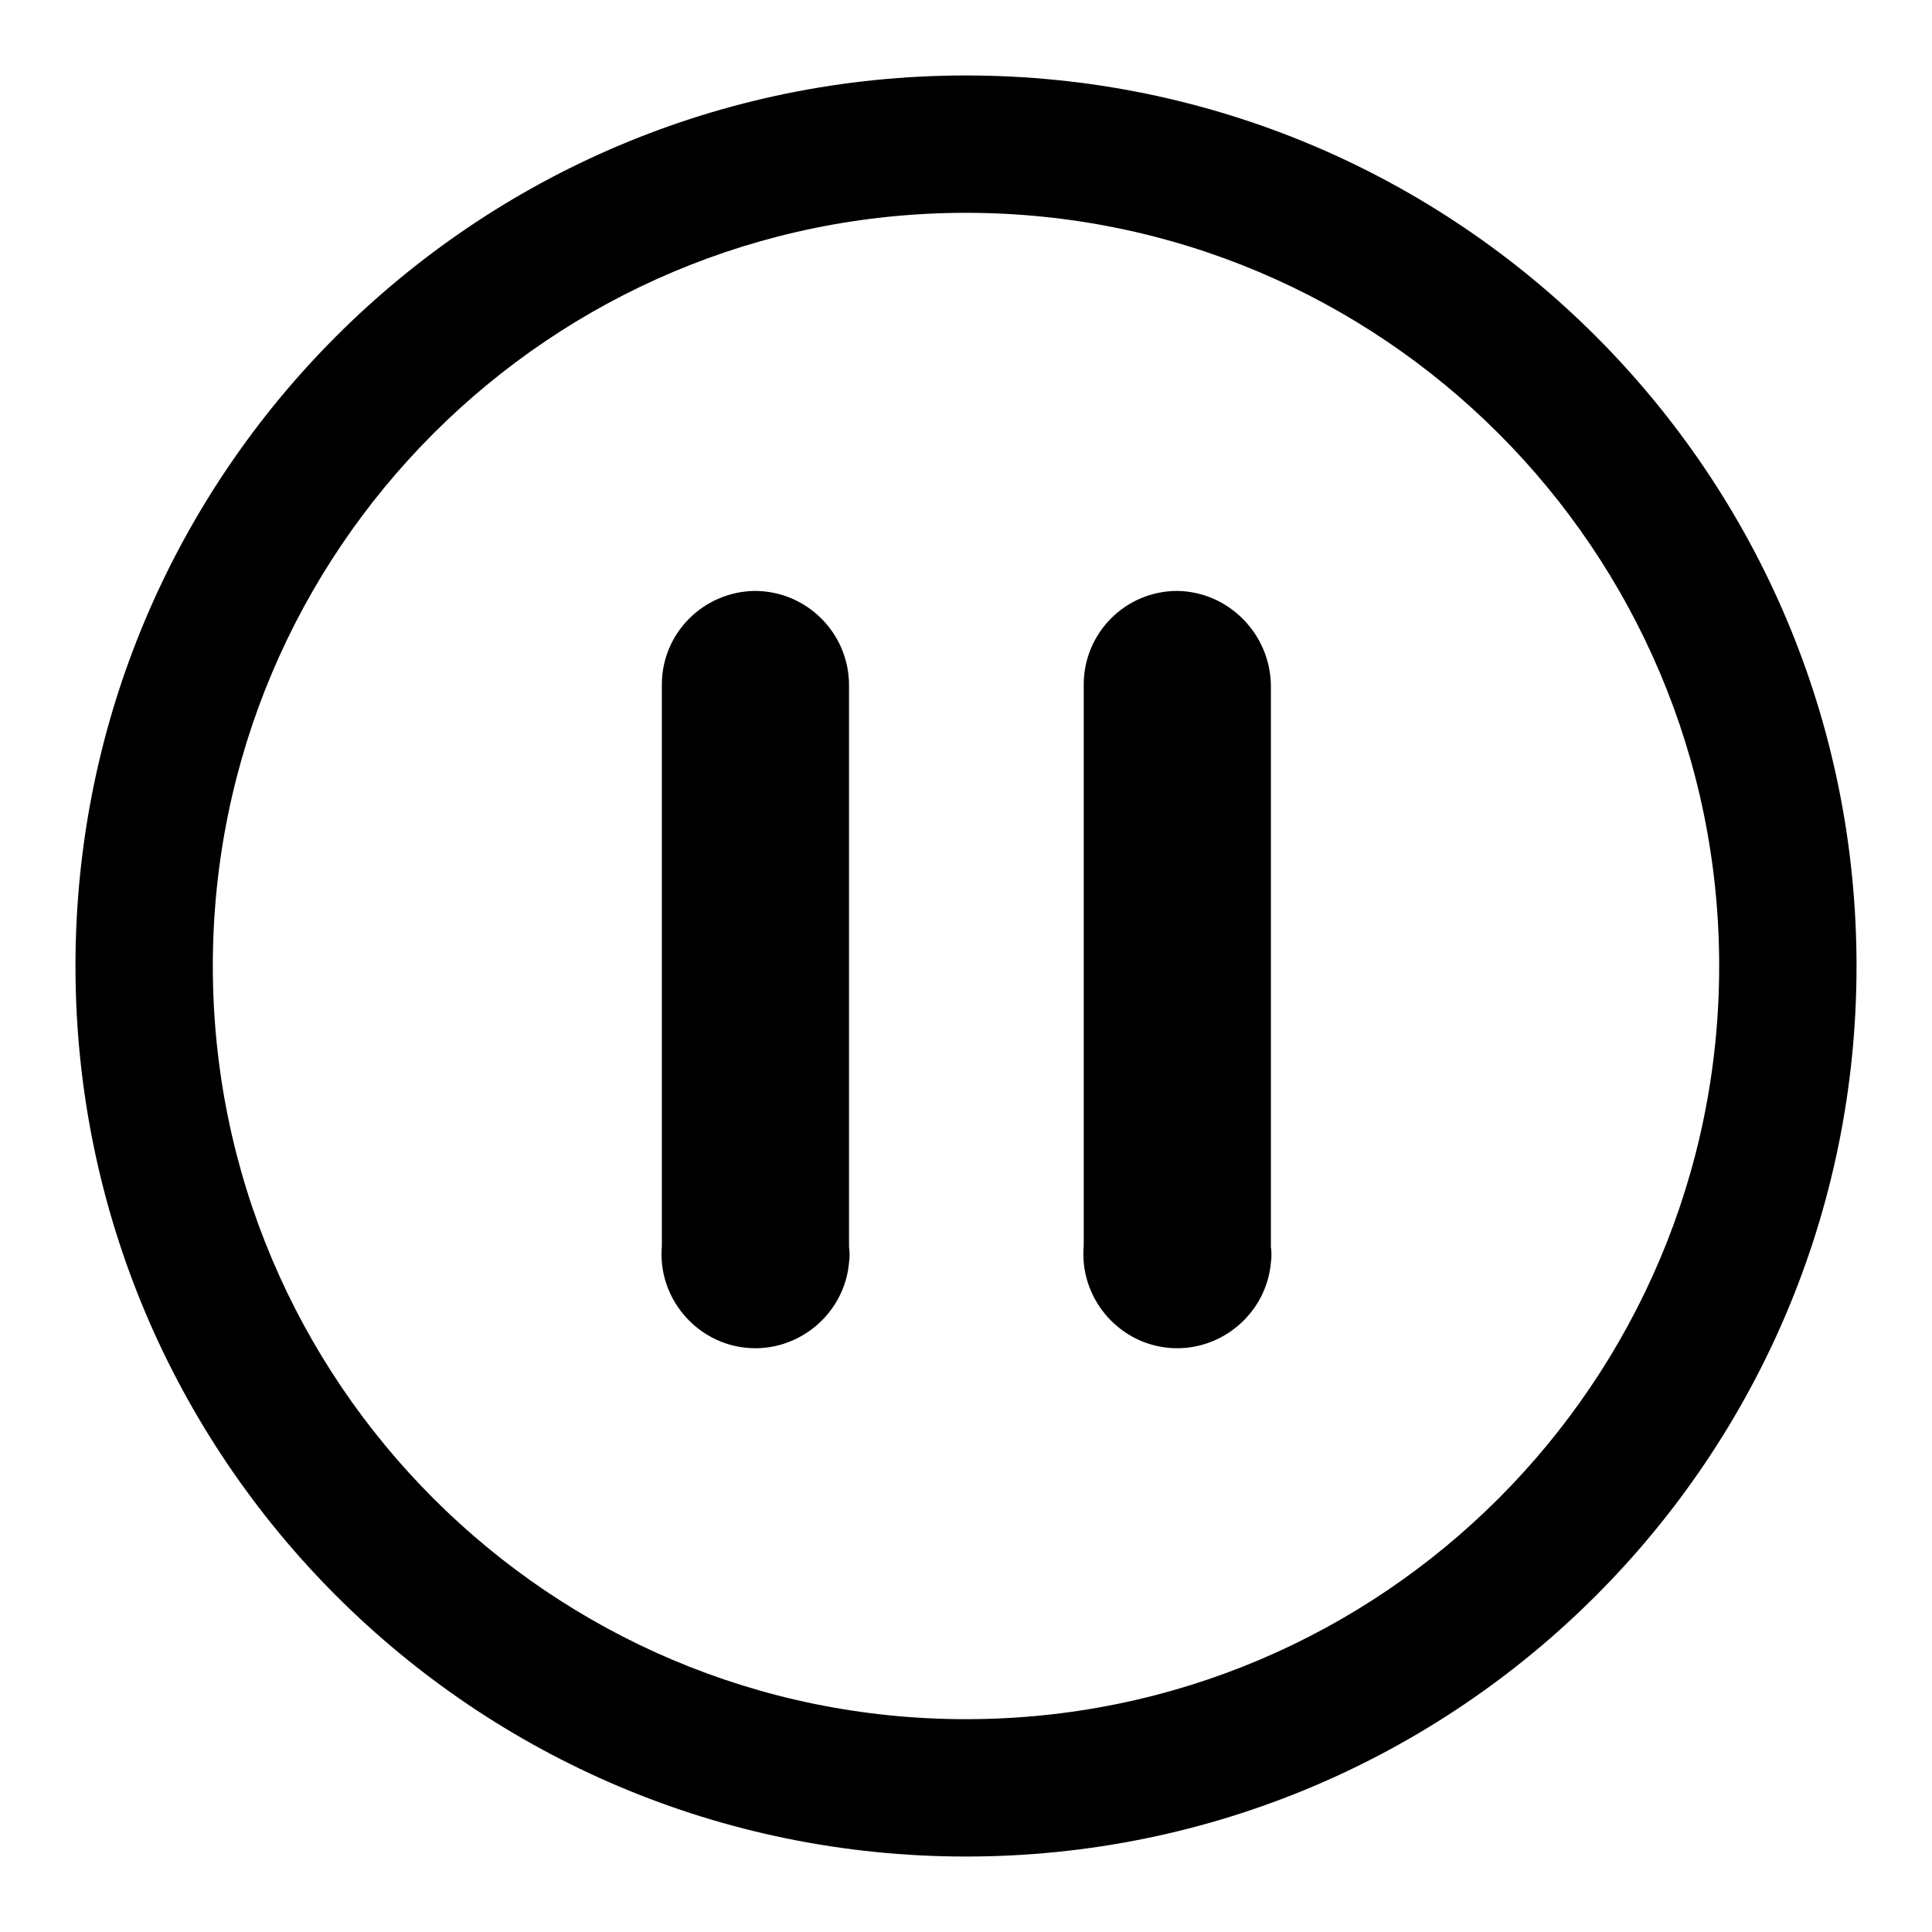 <?xml version="1.0" encoding="utf-8"?>
<!-- Svg Vector Icons : http://www.onlinewebfonts.com/icon -->
<!DOCTYPE svg PUBLIC "-//W3C//DTD SVG 1.1//EN" "http://www.w3.org/Graphics/SVG/1.1/DTD/svg11.dtd">
<svg version="1.1" xmlns="http://www.w3.org/2000/svg" xmlns:xlink="http://www.w3.org/1999/xlink" x="0px" y="0px" viewBox="0 0 256 256" enable-background="new 0 0 256 256" xml:space="preserve">
<g> <path fill="#000000" d="M100,78.3c-6.8,0.1-12.3,5.6-12.3,12.4v74.4c-0.6,6.8,4.5,12.9,11.3,13.5c6.8,0.6,12.9-4.5,13.5-11.3 c0.1-0.7,0.1-1.4,0-2.1V90.8C112.5,83.9,106.9,78.3,100,78.3z M156,78.3c-6.9,0-12.4,5.6-12.4,12.4v74.4 c-0.6,6.8,4.5,12.9,11.3,13.5c6.8,0.6,12.9-4.5,13.5-11.3c0.1-0.7,0.1-1.4,0-2.1V90.8C168.3,84,162.8,78.4,156,78.3L156,78.3z"/> <path fill="#000000" d="M128,10C62.8,10,10,62.8,10,128c0,65.2,52.8,118,118,118c65.2,0,118-52.8,118-118C246,62.8,193.2,10,128,10 z M128,227.8c-55.1,0-99.8-44.7-99.8-99.8S72.9,28.2,128,28.2s99.8,44.7,99.8,99.8S183.1,227.8,128,227.8L128,227.8z"/></g>
</svg>